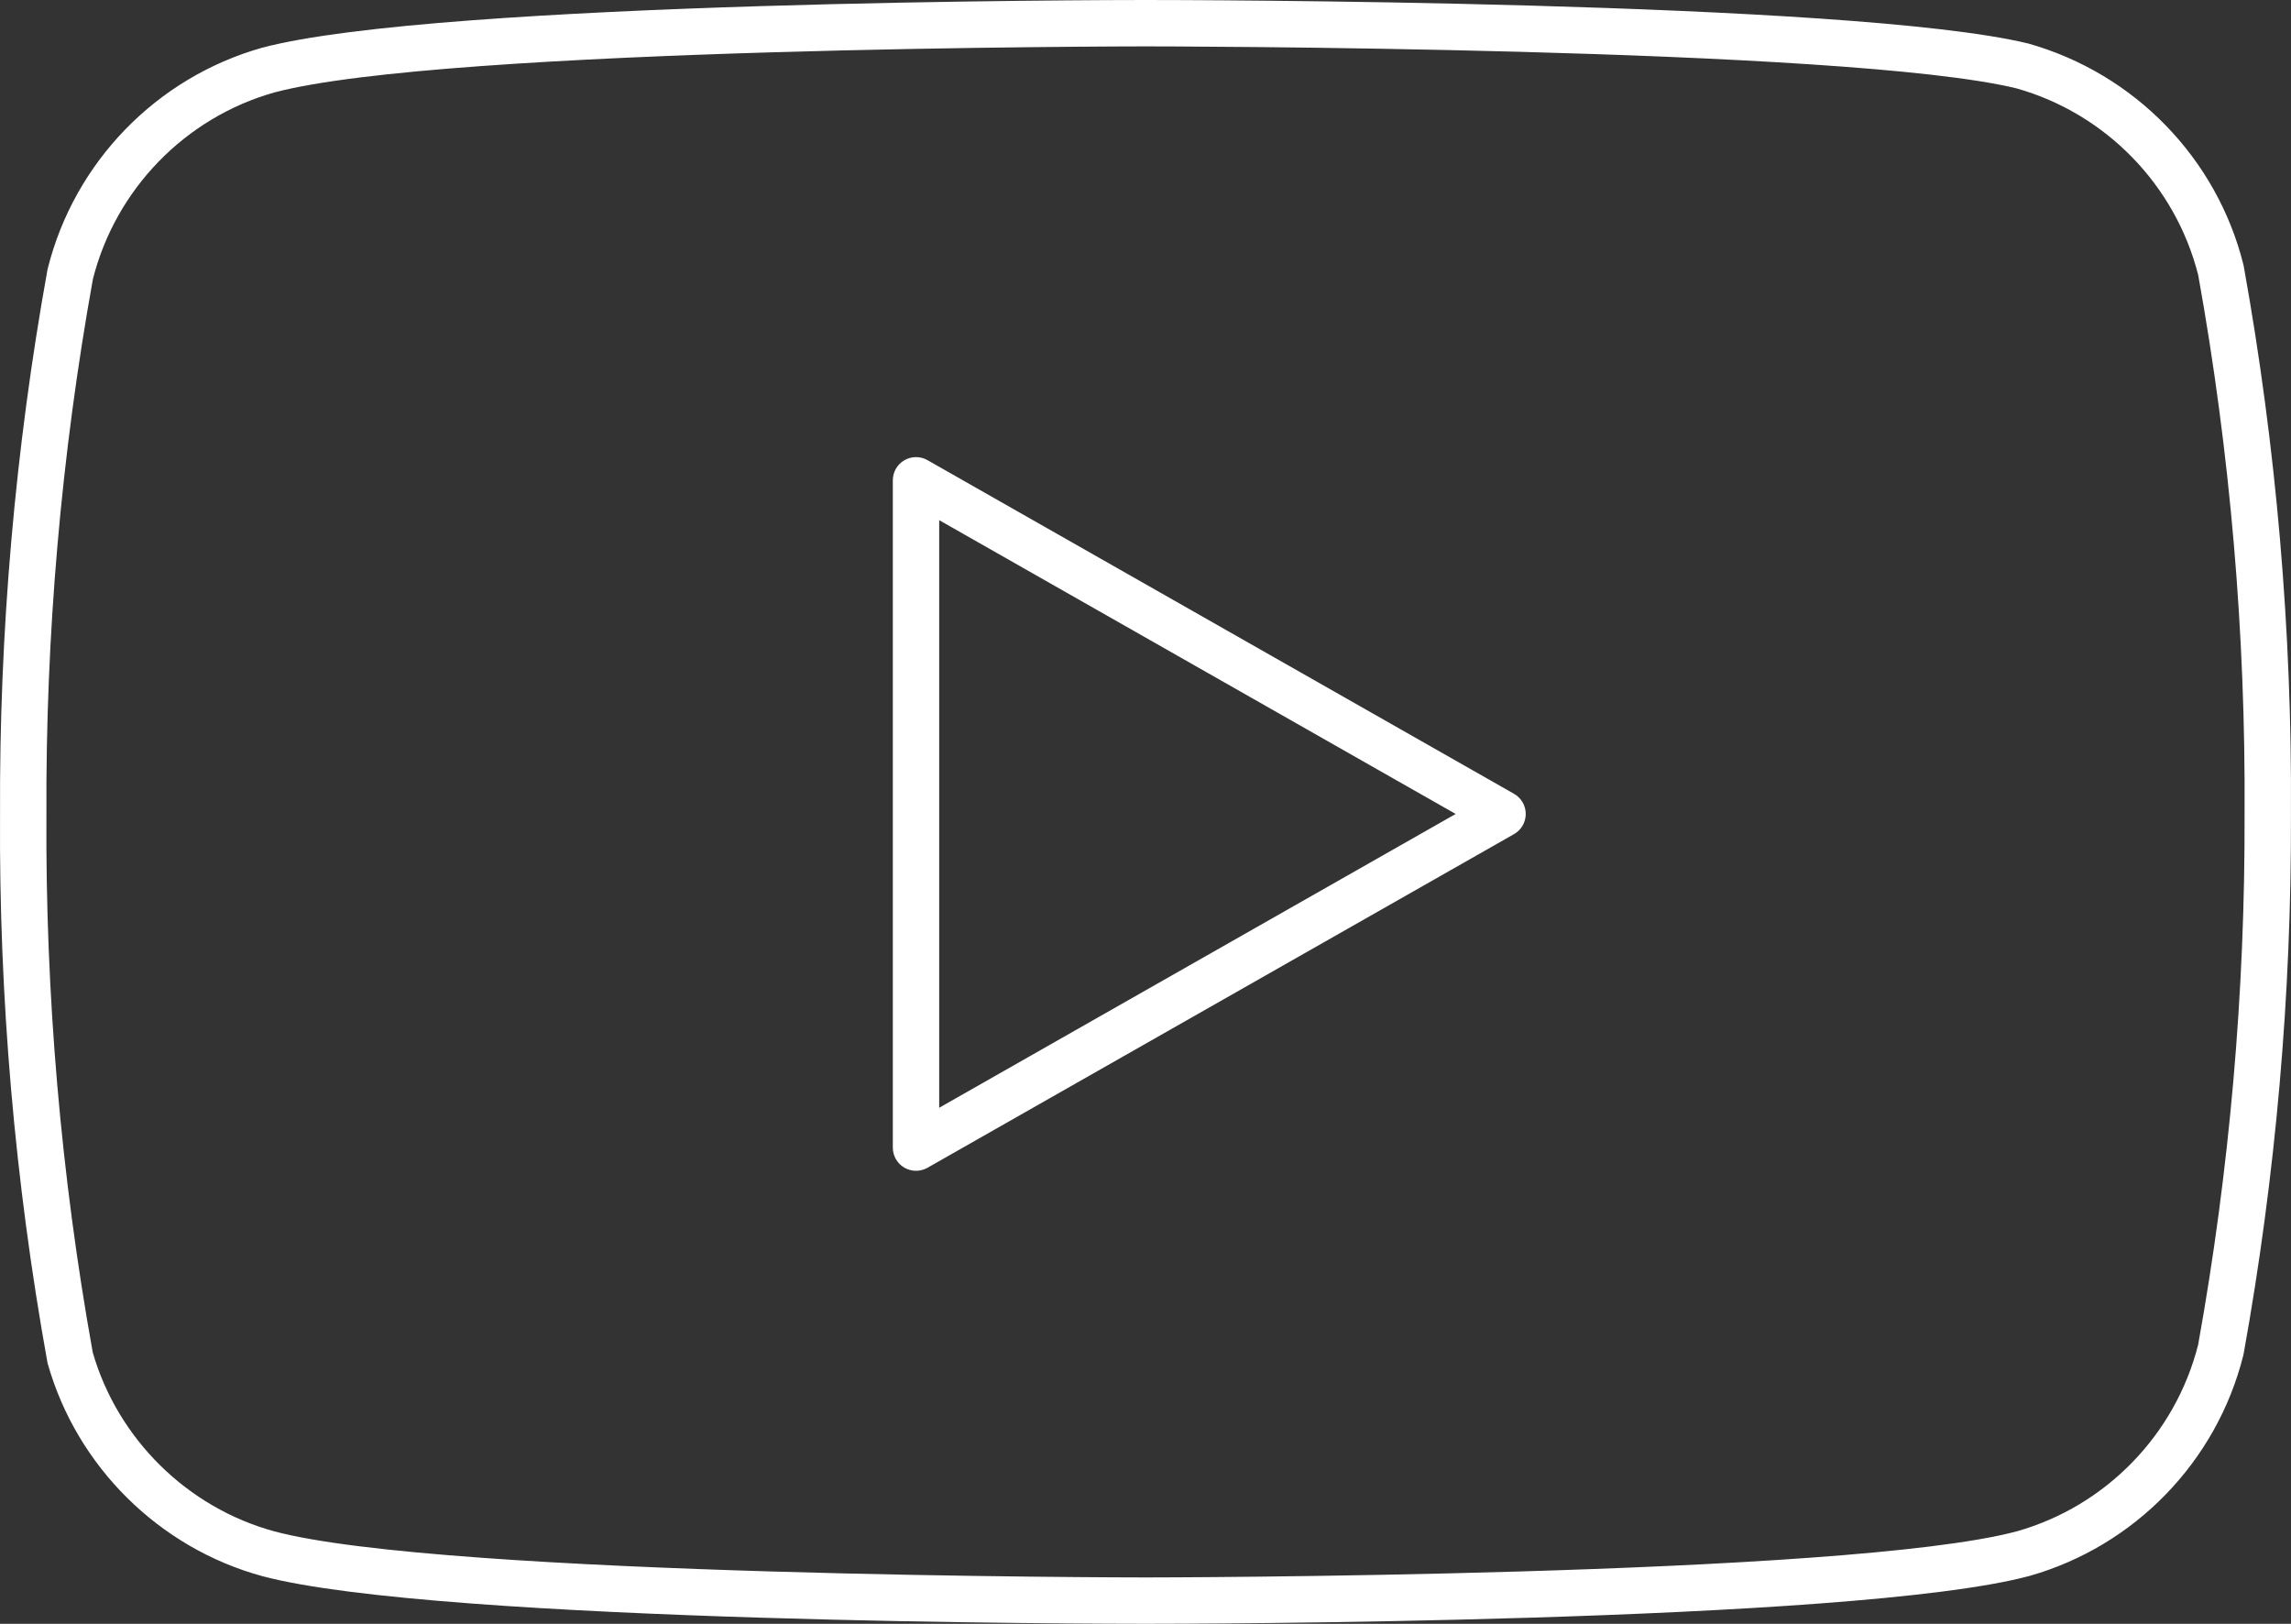 <?xml version="1.0" encoding="utf-8"?>
<!-- Generator: Adobe Illustrator 26.0.2, SVG Export Plug-In . SVG Version: 6.00 Build 0)  -->
<svg version="1.1" id="Lag_1" xmlns="http://www.w3.org/2000/svg" xmlns:xlink="http://www.w3.org/1999/xlink" x="0px" y="0px"
	 viewBox="0 0 247.036 175.079" style="enable-background:new 0 0 247.036 175.079;" xml:space="preserve">
<rect x="0" y="0" width="247.036" height="175.079" fill="#333333" stroke="none"/>
<style type="text/css">
	.st0{fill:#FFFFFF;}
</style>
<g id="Path_77">
	<path class="st0" d="M123.518,175.079c-3.104,0-76.237-0.059-95.257-5.146c-11.104-3.038-19.949-11.793-23.1-22.852
		c-0.022-0.079-0.041-0.159-0.056-0.241c-3.509-19.447-5.225-39.33-5.1-59.096C-0.088,68.154,1.629,48.42,5.113,29.119
		c0.01-0.055,0.021-0.108,0.035-0.162C8.016,17.493,16.862,8.373,28.233,5.154C47.288,0.059,120.421,0,123.525,0
		c3.103,0,76.206,0.053,95.205,4.699c11.457,3.241,20.303,12.361,23.172,23.825c0.014,0.055,0.025,0.109,0.035,0.164
		c3.506,19.446,5.22,39.326,5.093,59.086c0.07,19.443-1.645,39.027-5.1,58.186c-0.01,0.055-0.021,0.109-0.035,0.163
		c-2.868,11.465-11.714,20.585-23.085,23.802C199.755,175.021,126.622,175.079,123.518,175.079z M10.003,145.829
		c2.703,9.332,10.188,16.713,19.563,19.278c18.375,4.914,93.197,4.972,93.951,4.972s75.576-0.058,93.966-4.976
		c9.591-2.714,17.085-10.422,19.541-20.115c3.391-18.834,5.074-38.085,5.005-57.222c0.125-19.449-1.557-38.991-4.998-58.108
		c-2.457-9.693-9.951-17.401-19.576-20.126C199.124,5.052,124.279,5,123.525,5S47.949,5.057,29.559,9.975
		c-9.591,2.715-17.085,10.423-19.541,20.116C6.599,49.064,4.913,68.463,5.006,87.749C4.884,107.193,6.565,126.723,10.003,145.829z"
		/>
</g>
<g id="Path_78">
	<path class="st0" d="M98.772,126.235c-0.435,0-0.868-0.113-1.257-0.339c-0.77-0.447-1.243-1.271-1.243-2.161V51.786
		c0-0.891,0.474-1.714,1.243-2.161c0.771-0.447,1.719-0.453,2.493-0.012l63.247,35.975c0.781,0.444,1.264,1.274,1.264,2.173
		s-0.482,1.729-1.264,2.173l-63.247,35.975C99.625,126.126,99.199,126.235,98.772,126.235z M101.272,56.084v63.354l55.69-31.677
		L101.272,56.084z"/>
</g>
</svg>
